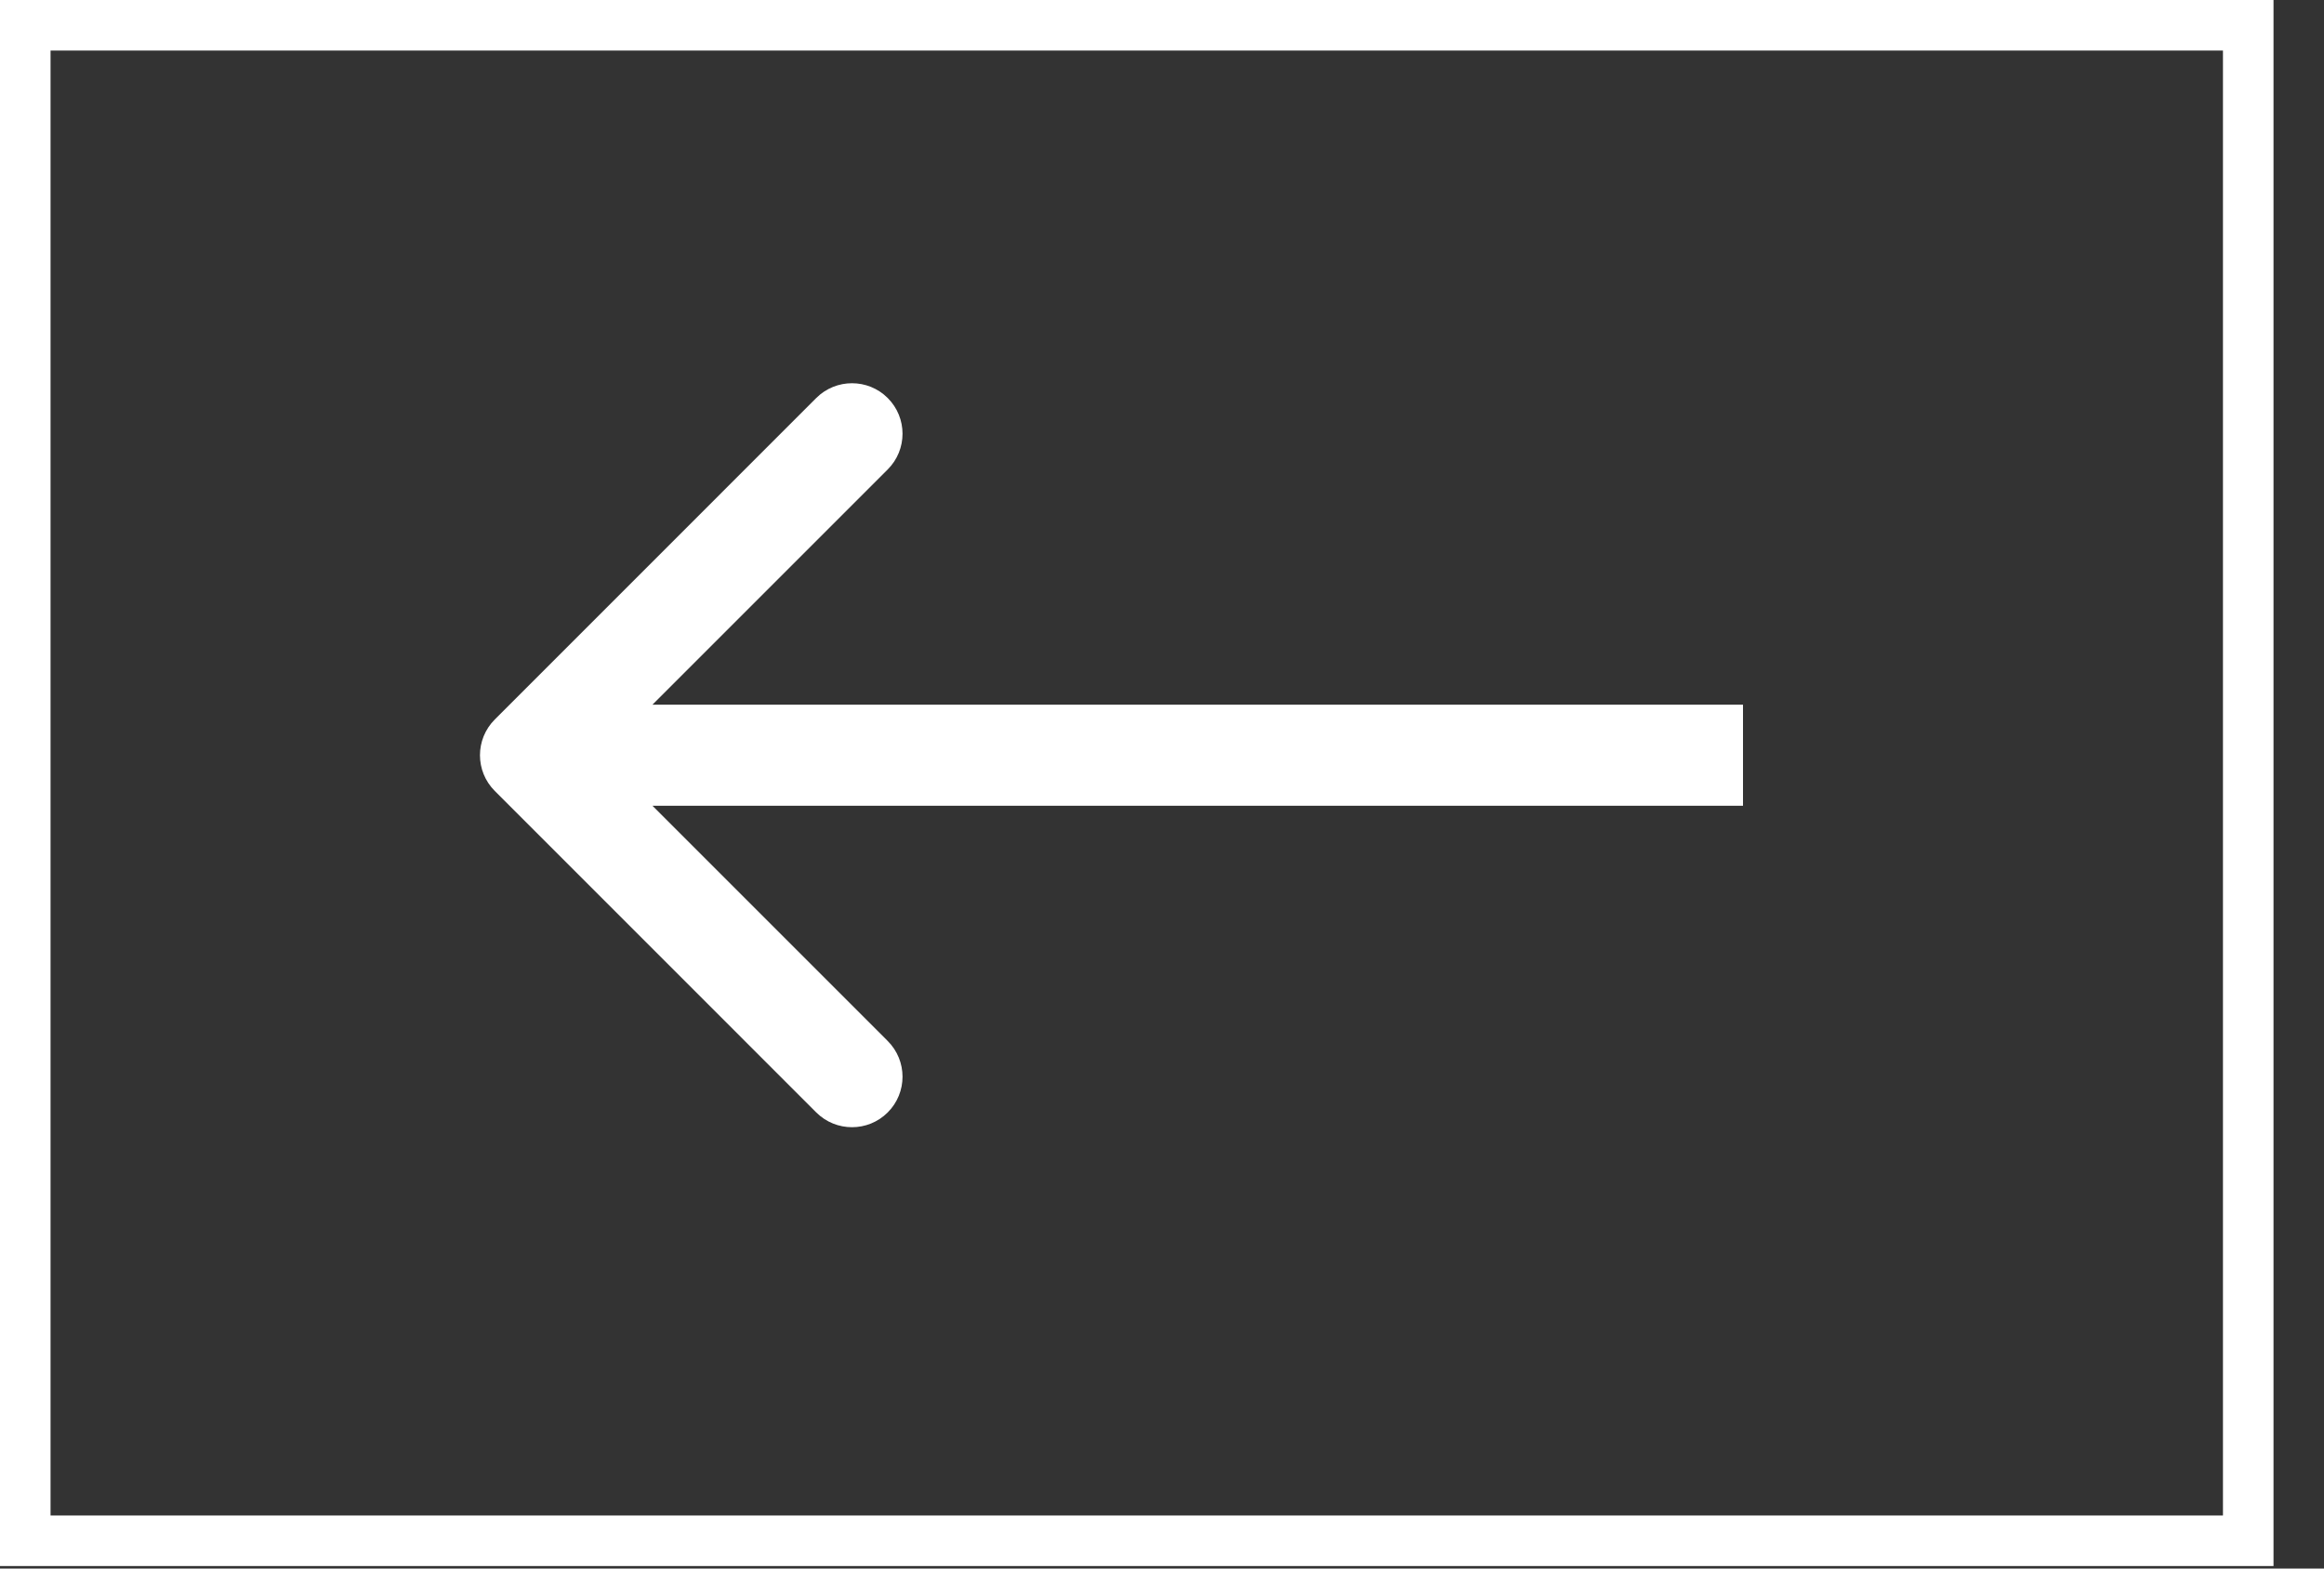 <?xml version="1.0" encoding="UTF-8"?> <svg xmlns="http://www.w3.org/2000/svg" width="40" height="27" viewBox="0 0 40 27" fill="none"><rect x="0" y="0" width="40" height="27" fill="#333333" stroke="none"/><rect x="0.435" y="0.435" width="38.261" height="26.087" stroke="white" stroke-width="0.87"></rect><path d="M8.516 12.385C8.176 12.725 8.176 13.275 8.516 13.615L14.049 19.149C14.389 19.488 14.94 19.488 15.279 19.149C15.619 18.809 15.619 18.259 15.279 17.919L10.36 13L15.279 8.081C15.619 7.741 15.619 7.191 15.279 6.851C14.94 6.512 14.389 6.512 14.049 6.851L8.516 12.385ZM30 12.13L9.13 12.13V13.87L30 13.87V12.13Z" fill="white"></path></svg> 